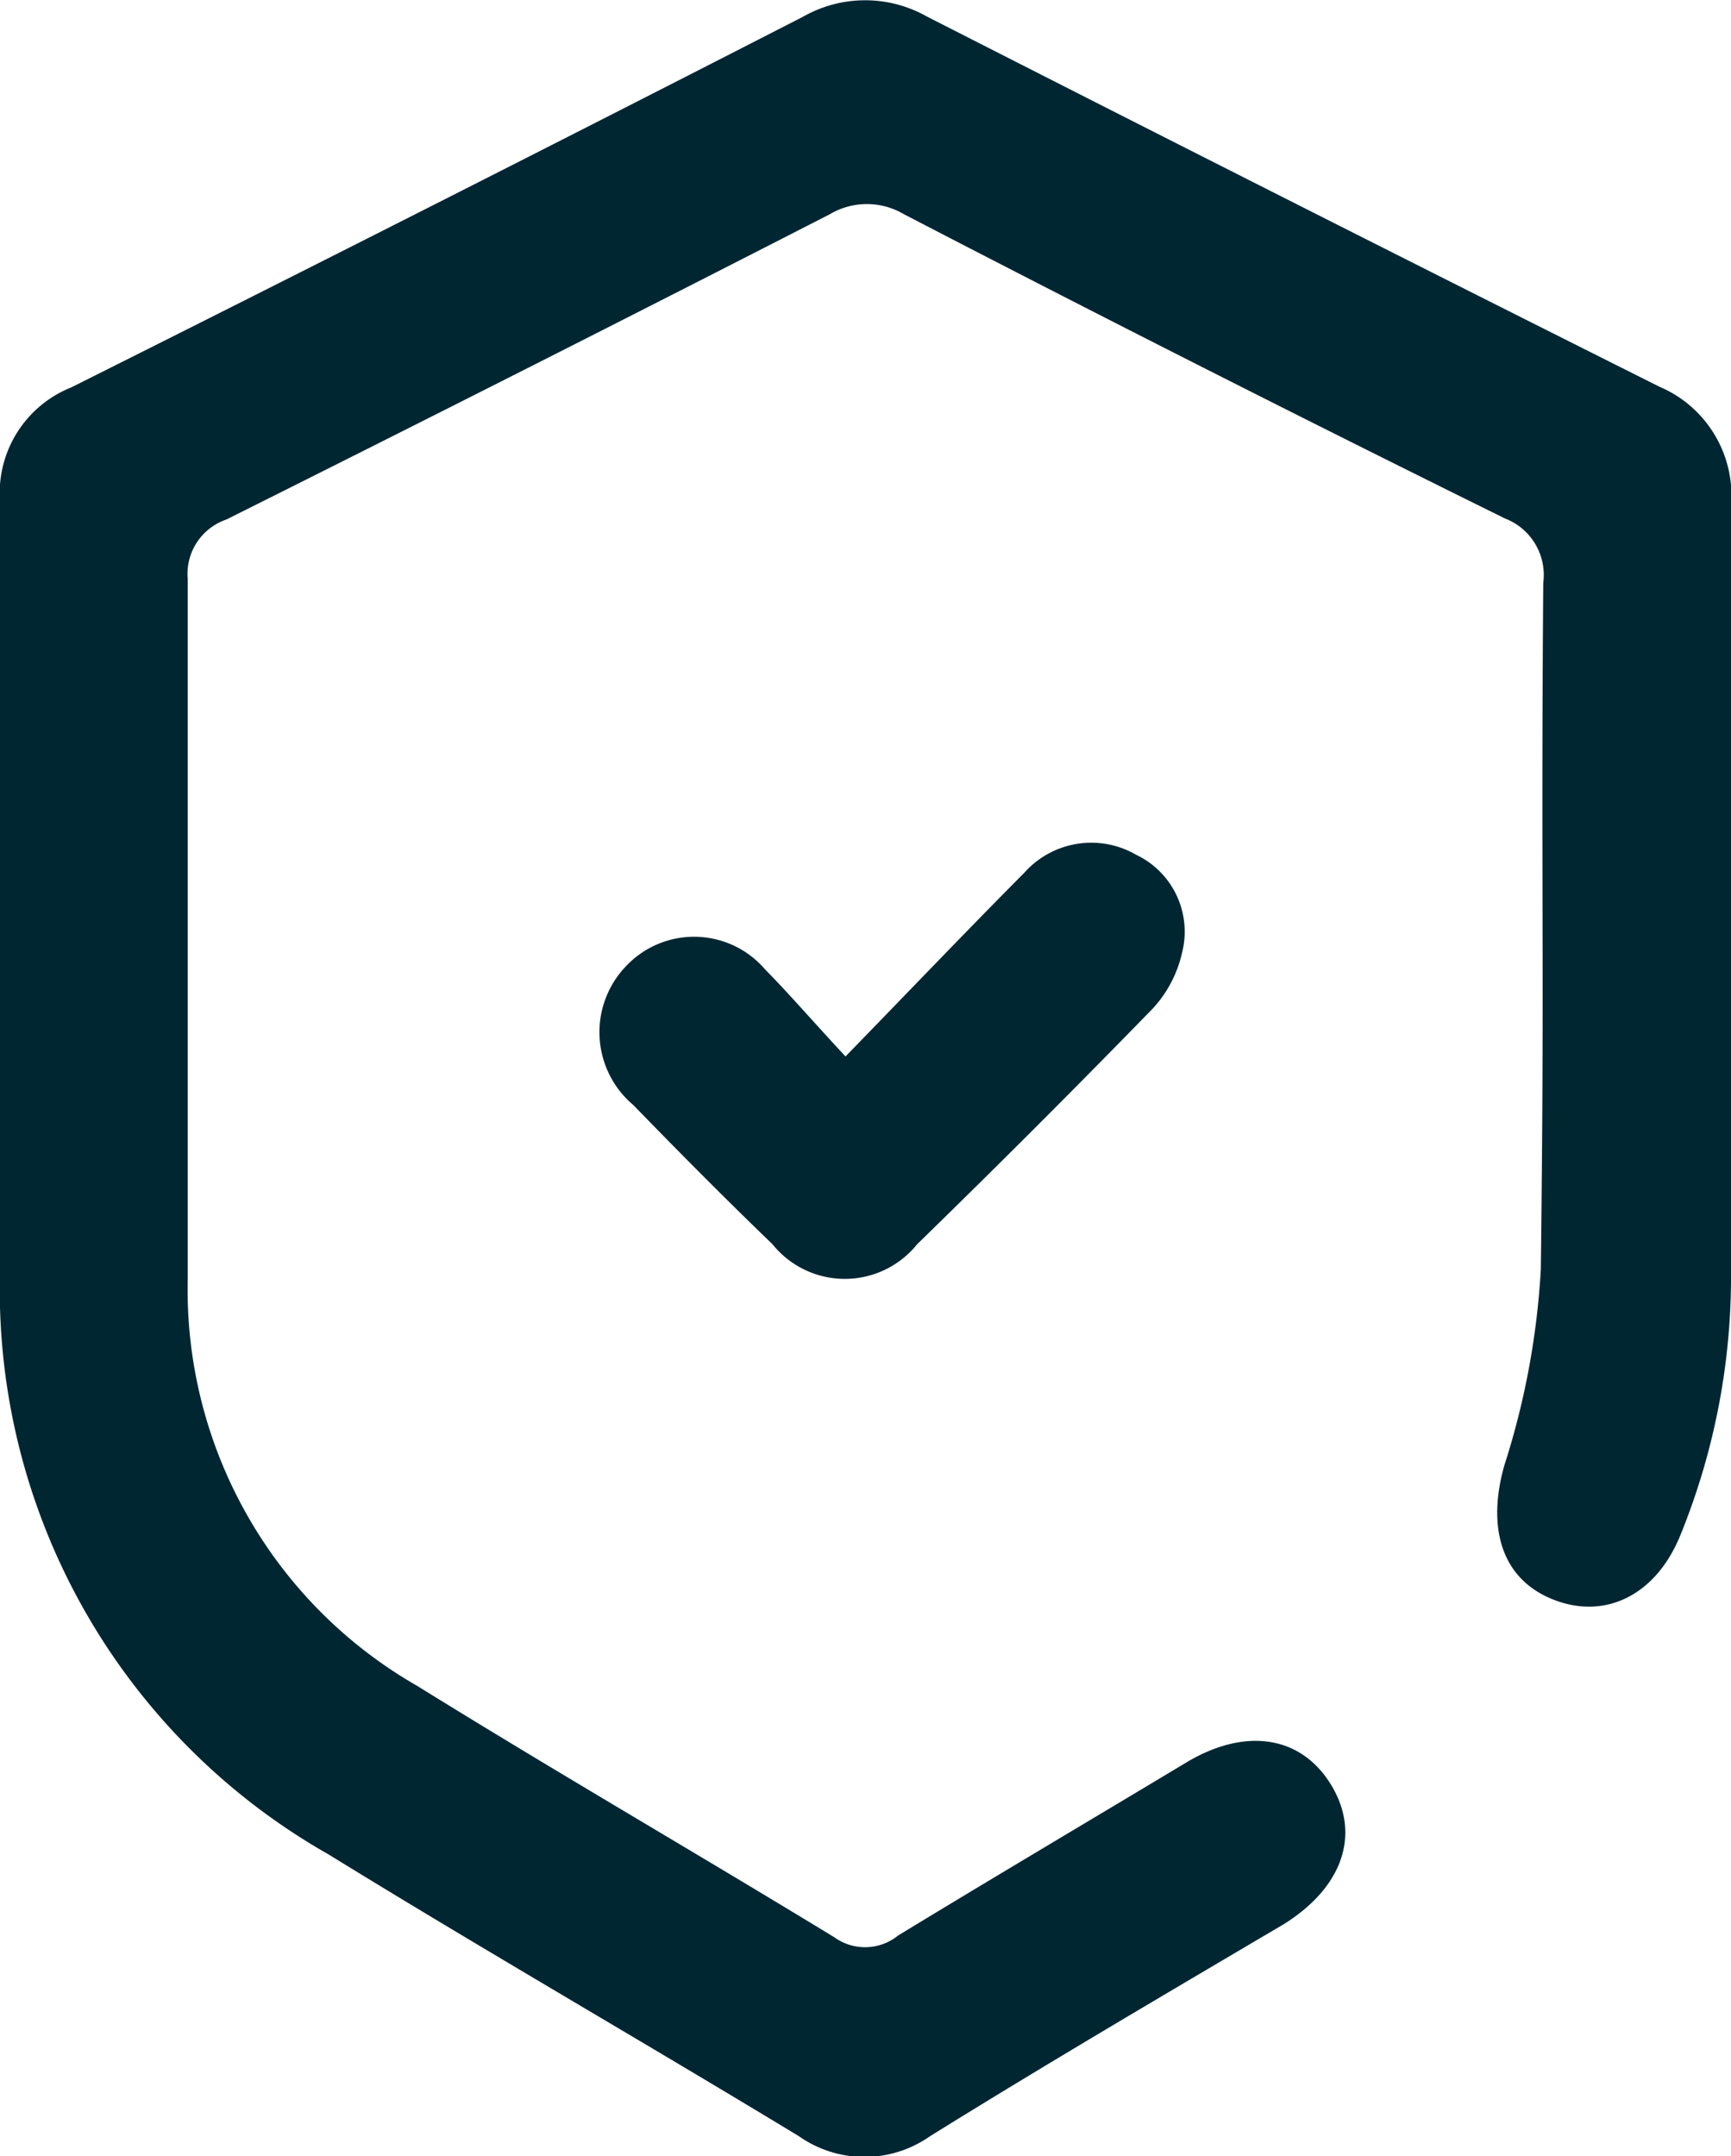 <?xml version="1.0" encoding="UTF-8"?> <svg xmlns="http://www.w3.org/2000/svg" viewBox="0 0 49.79 62"> <g id="Слой_2" data-name="Слой 2"> <g id="Слой_1-2" data-name="Слой 1"> <path d="M0,22.68c0-5.08,0-3.17,0-8.26a3.27,3.27,0,0,1,2.05-3.28Q12.6,5.86,23.1.48a3.61,3.61,0,0,1,3.57,0Q37.19,5.84,47.73,11.12a3.4,3.4,0,0,1,2.06,3.43c0,9.67,0,12.35,0,22a19.7,19.7,0,0,1-1.47,7.63c-.71,1.71-2.17,2.41-3.66,1.81s-1.89-2.08-1.39-3.85a22.52,22.52,0,0,0,1.05-5.64c.11-8.91,0-10.83.07-19.74a1.74,1.74,0,0,0-1.1-1.85Q34.58,10.61,26,6.16a2.09,2.09,0,0,0-2.13,0Q15.2,10.6,6.51,14.94A1.65,1.65,0,0,0,5.4,16.65c0,9.05,0,11.09,0,20.14A13.13,13.13,0,0,0,12,48.48c4,2.48,8,4.79,12,7.23a1.51,1.51,0,0,0,1.83-.05c2.76-1.68,5.55-3.33,8.33-5,1.7-1,3.28-.73,4.13.67s.35,2.93-1.36,4c-3.39,2-6.8,4-10.18,6.1a3.28,3.28,0,0,1-3.77,0c-4.5-2.73-9.06-5.35-13.54-8.11A18.67,18.67,0,0,1,0,36.59C0,32,0,27.32,0,22.68Z" style="fill:#002632"></path> <path d="M24.32,30.38c1.83-1.88,3.47-3.6,5.14-5.28a2.58,2.58,0,0,1,3.22-.52A2.45,2.45,0,0,1,34,27.4,3.5,3.5,0,0,1,33.16,29q-3.34,3.43-6.78,6.78a2.67,2.67,0,0,1-4.16,0c-1.36-1.31-2.69-2.65-4-4a2.74,2.74,0,0,1-.21-4,2.69,2.69,0,0,1,4,.1C22.71,28.59,23.38,29.37,24.32,30.38Z" style="fill:#002632"></path> </g> </g> </svg> 
